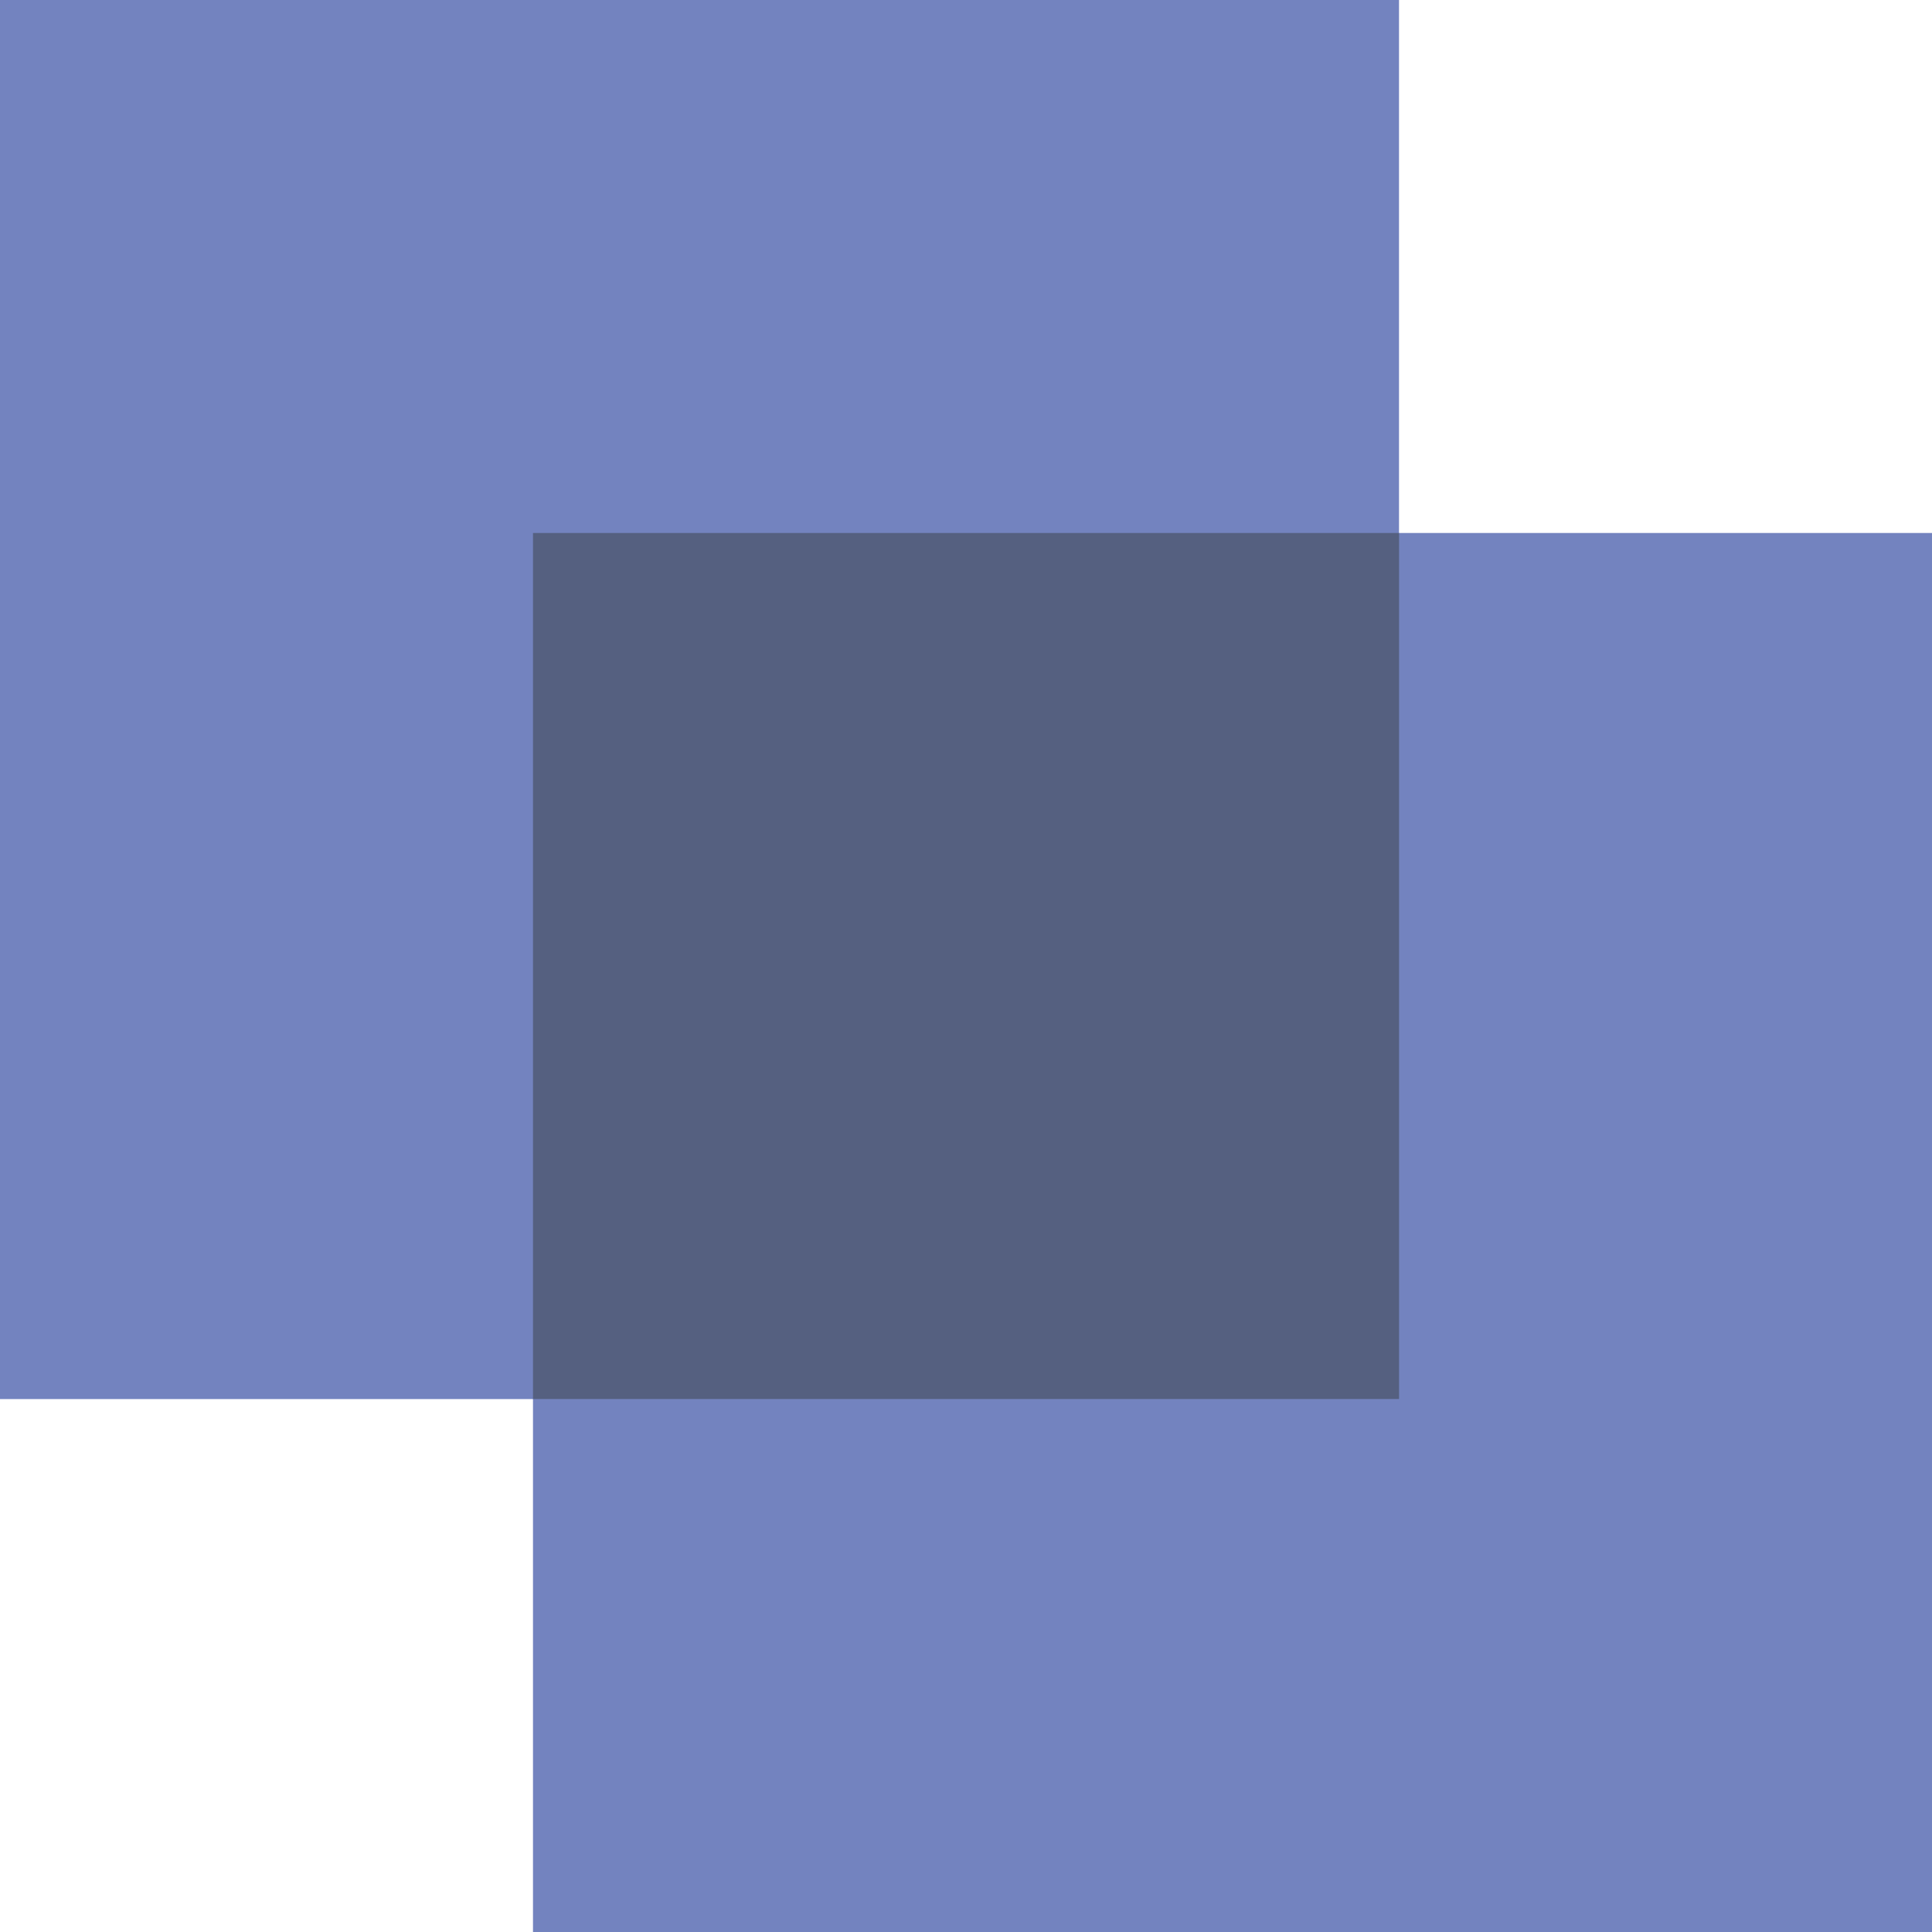 <svg width="32" height="32" viewBox="0 0 32 32" fill="none" xmlns="http://www.w3.org/2000/svg">
<path d="M23.172 8.828V0H0V23.173H8.828V32.001H32V8.828H23.172Z" fill="#7383BF"/>
<path d="M23.173 8.828H8.828V23.172H23.173V8.828Z" fill="#556080"/>
</svg>
